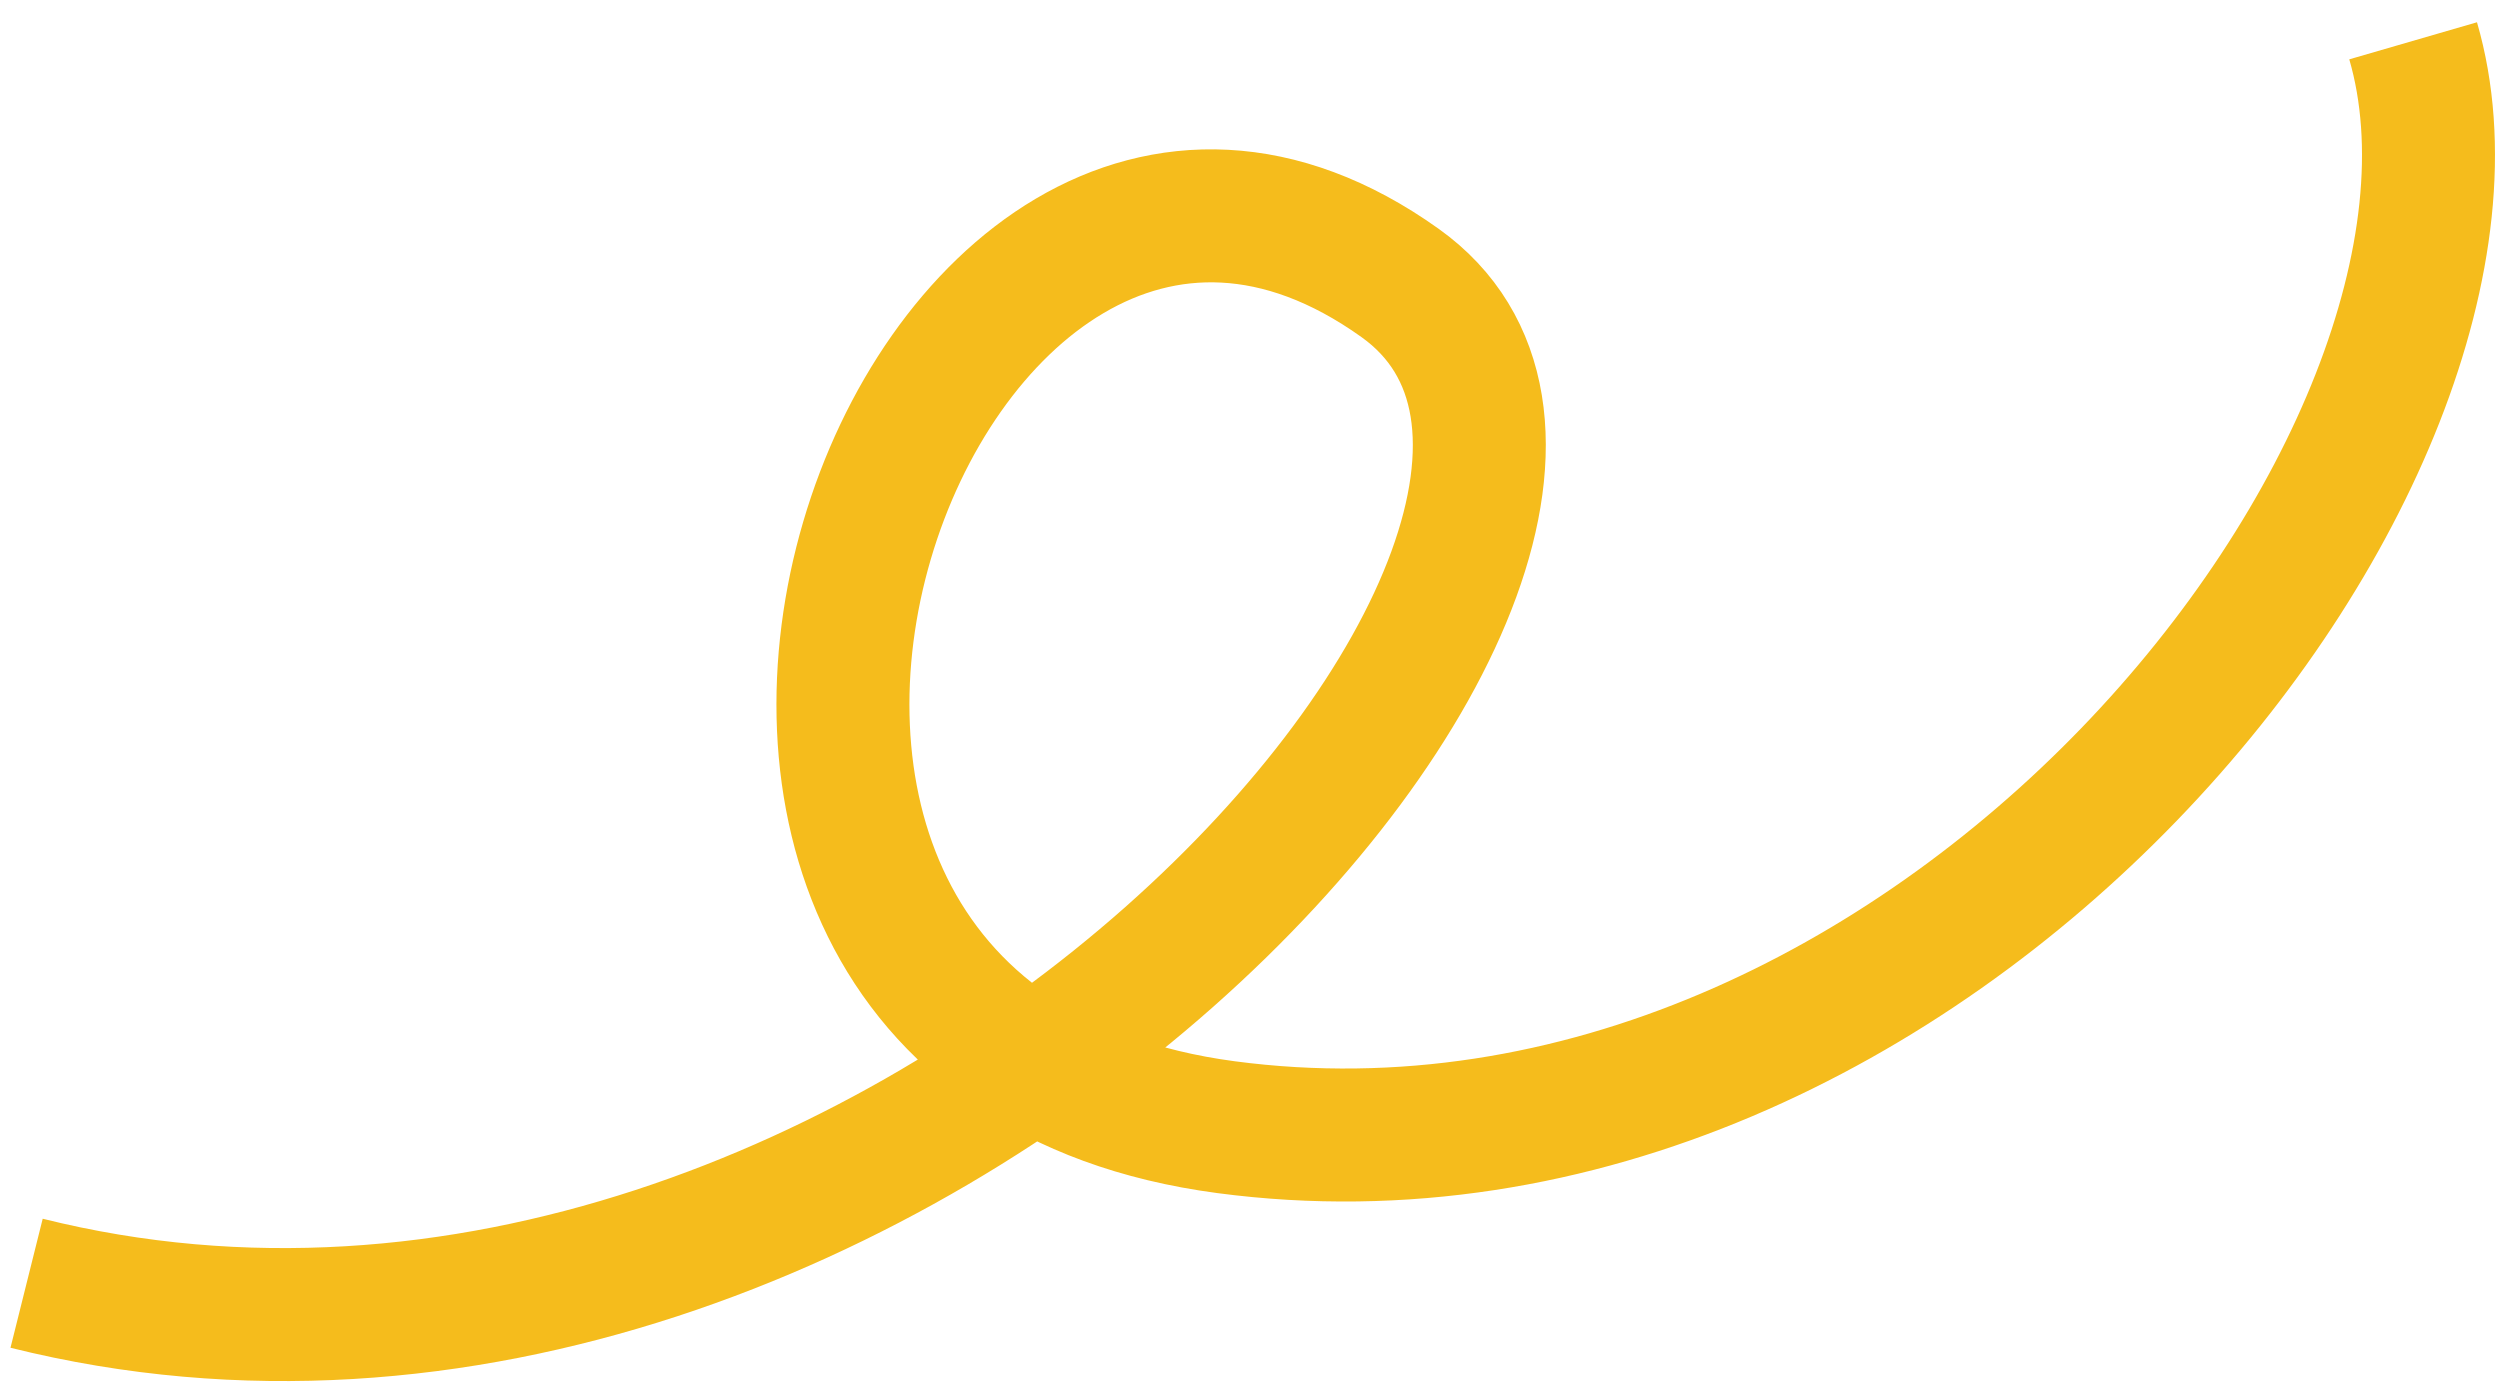 <svg width="94" height="52" viewBox="0 0 94 52" fill="none" xmlns="http://www.w3.org/2000/svg">
<path d="M1 48.25C33.64 56.398 65.681 19.952 52.643 10.639C34.457 -2.351 19.563 38.862 46.099 42.382C72.634 45.902 95.249 17.086 90.734 1.534" stroke="#F5BC1C" stroke-width="5"/>
</svg>
